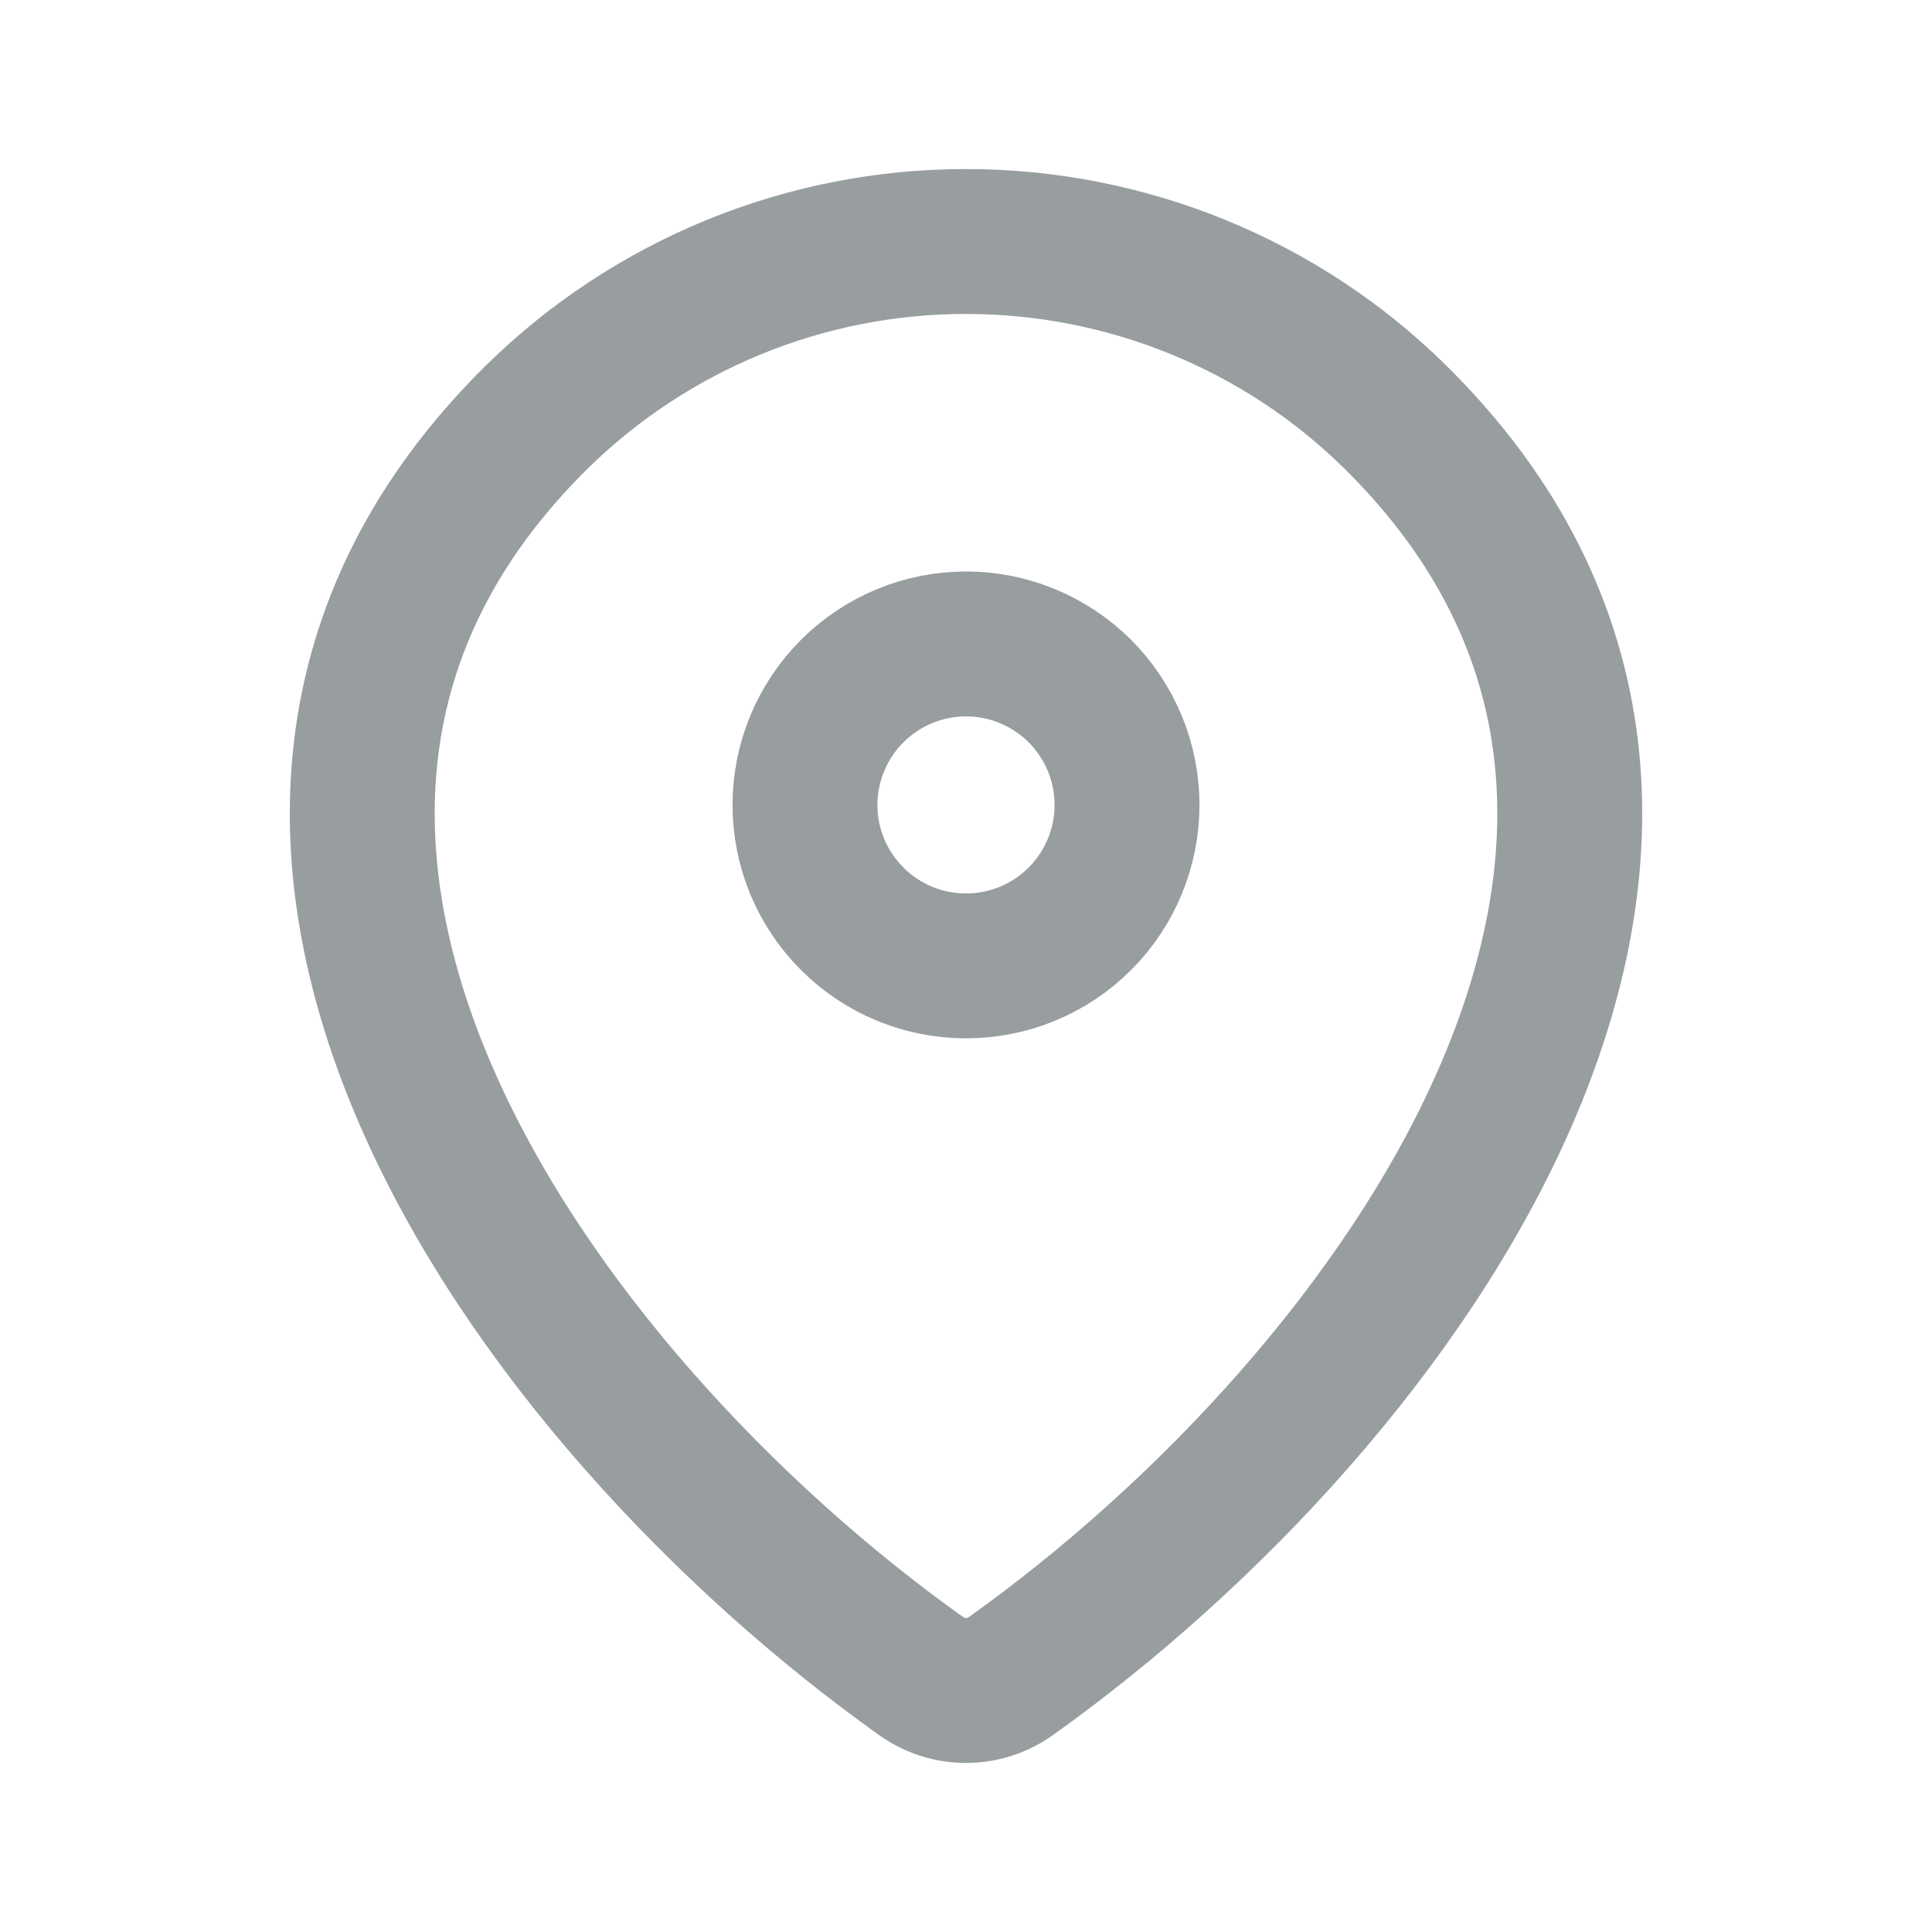 <?xml version="1.0" encoding="UTF-8"?>
<svg xmlns="http://www.w3.org/2000/svg" width="20" height="20" viewBox="0 0 20 20" fill="none">
  <path d="M10.467 17.349C10.331 17.447 10.168 17.5 10 17.5C9.833 17.5 9.669 17.447 9.533 17.349C5.509 14.481 1.238 8.581 5.556 4.318C6.741 3.152 8.337 2.499 10 2.5C11.667 2.5 13.266 3.154 14.444 4.317C18.762 8.58 14.491 14.479 10.467 17.349Z" stroke="#989DA0" stroke-width="1.5" stroke-linecap="round" stroke-linejoin="round"></path>
  <path d="M10 9.999C10.442 9.999 10.866 9.824 11.179 9.511C11.491 9.199 11.667 8.775 11.667 8.333C11.667 7.891 11.491 7.467 11.179 7.154C10.866 6.842 10.442 6.666 10 6.666C9.558 6.666 9.134 6.842 8.822 7.154C8.509 7.467 8.333 7.891 8.333 8.333C8.333 8.775 8.509 9.199 8.822 9.511C9.134 9.824 9.558 9.999 10 9.999Z" stroke="#989DA0" stroke-width="1.5" stroke-linecap="round" stroke-linejoin="round"></path>
</svg>
